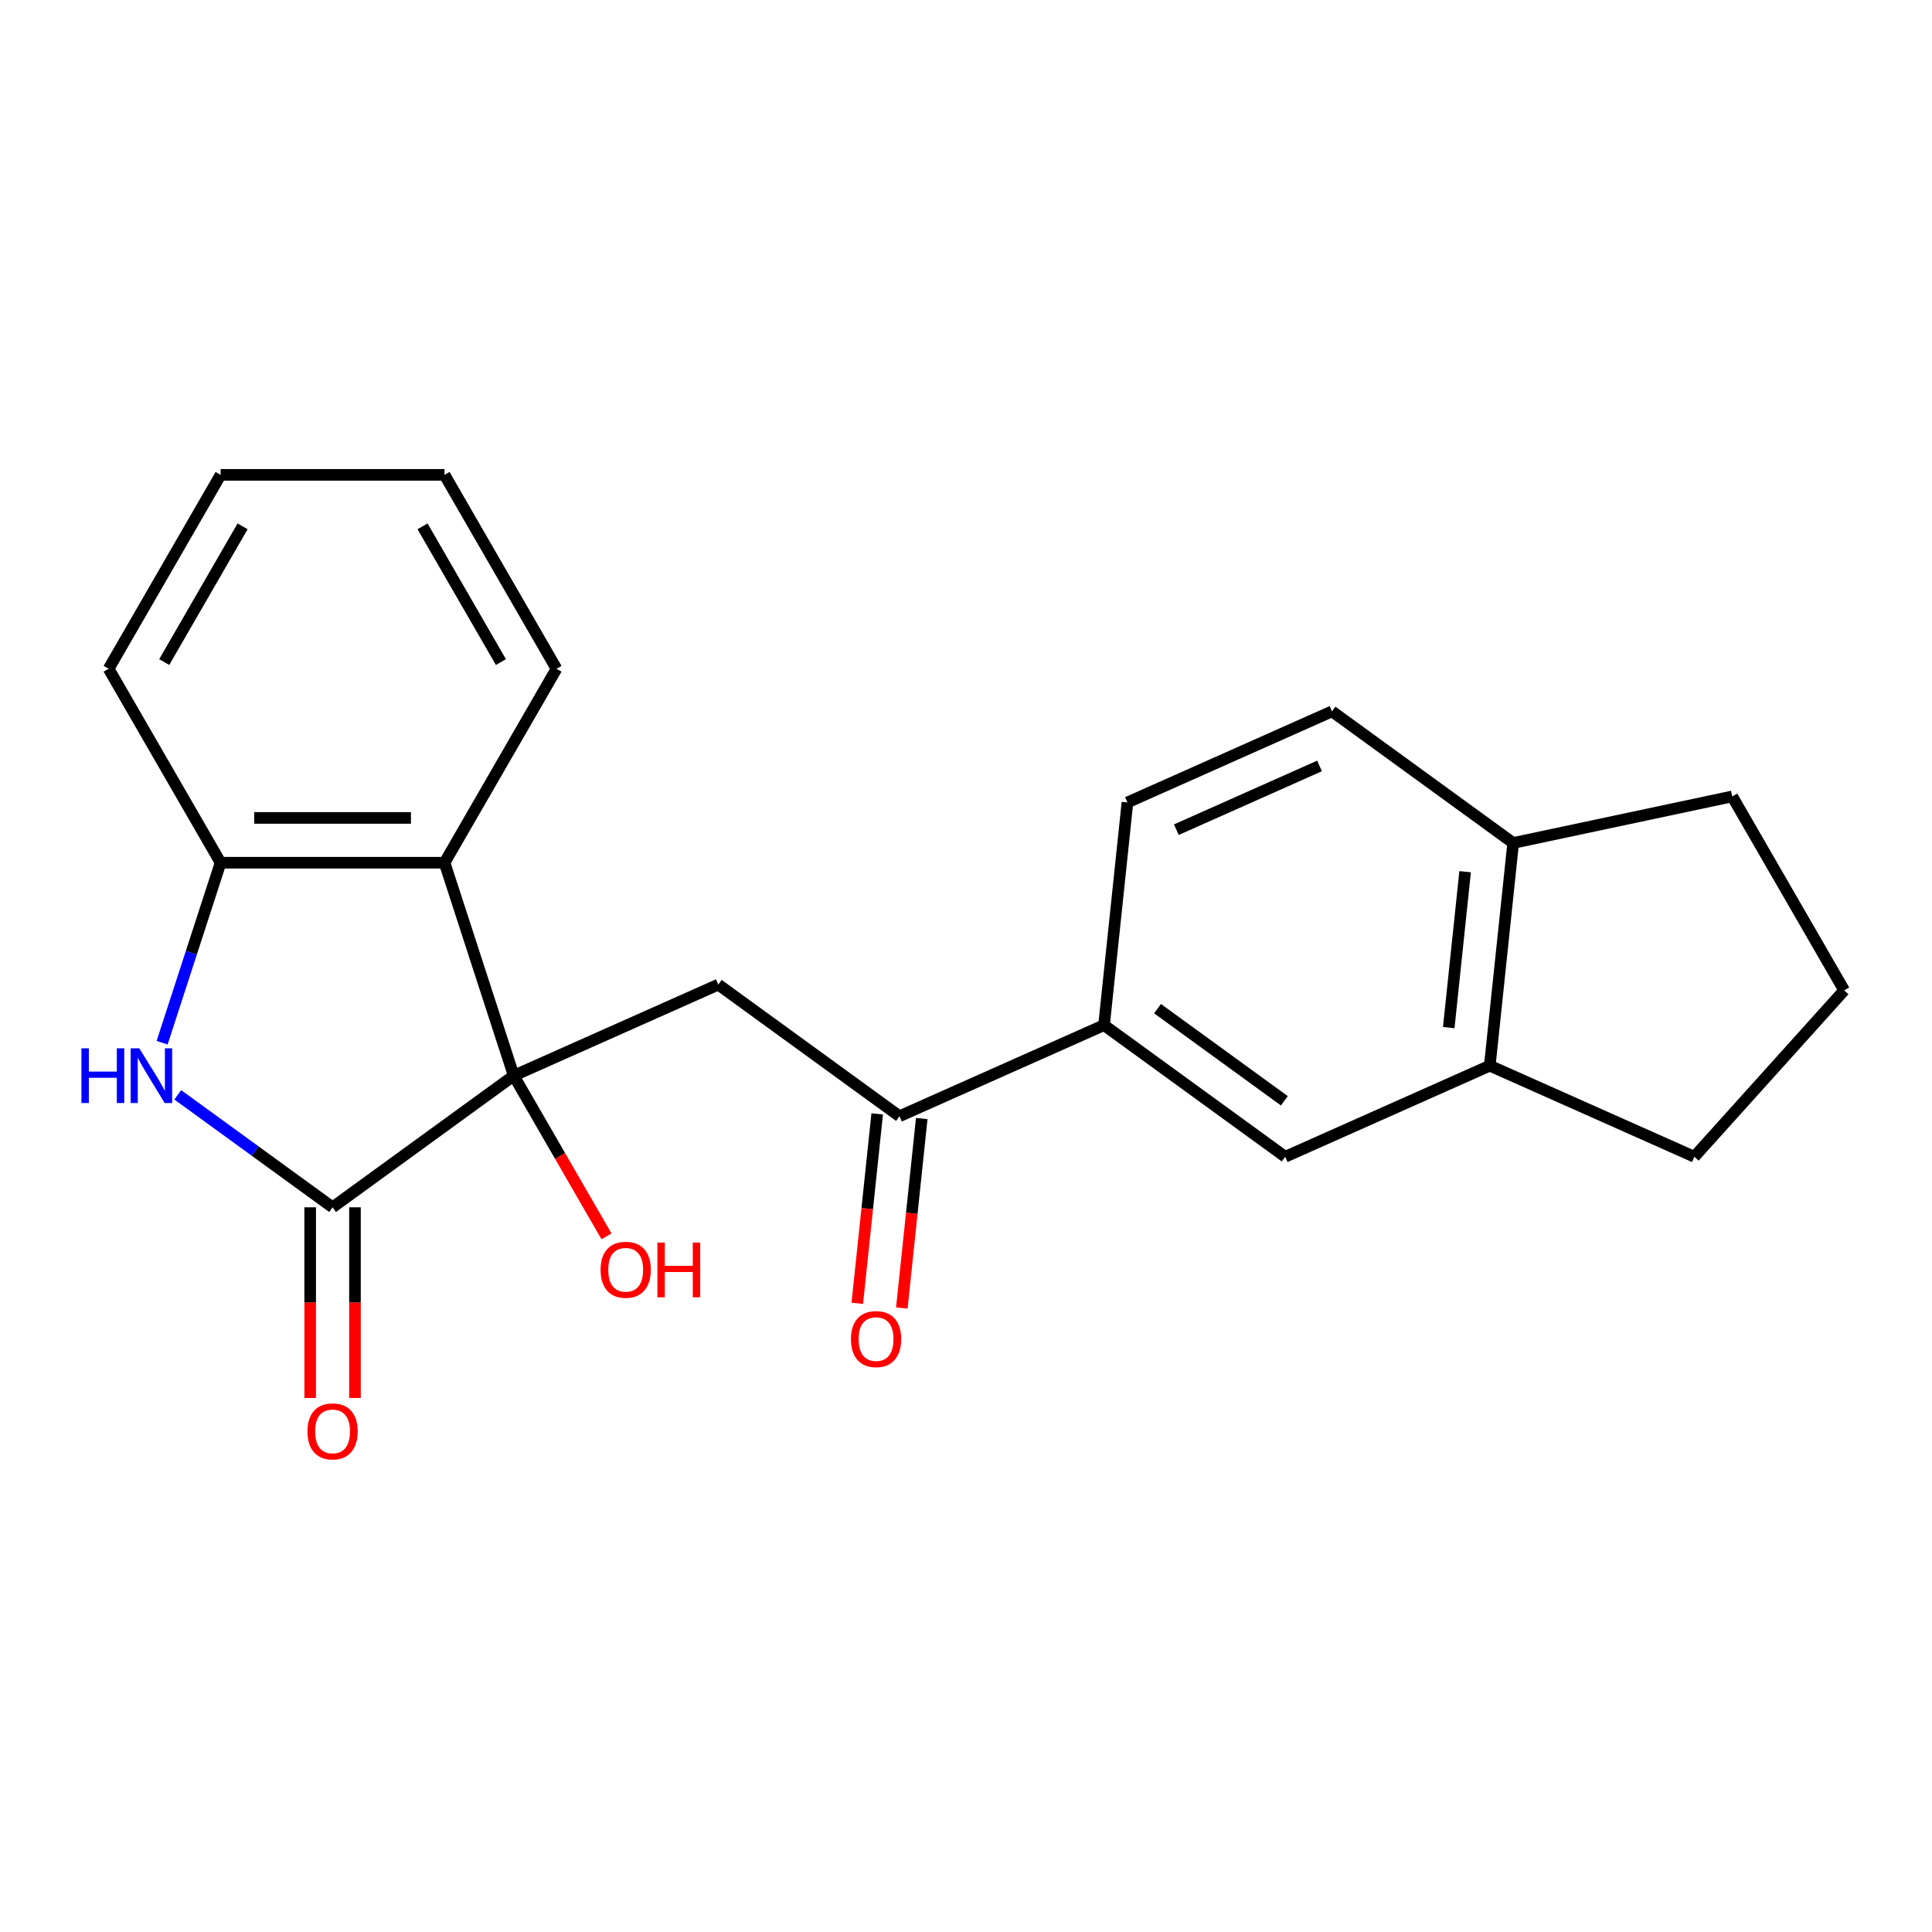 <?xml version='1.0' encoding='iso-8859-1'?>
<svg version='1.1' baseProfile='full'
              xmlns='http://www.w3.org/2000/svg'
                      xmlns:rdkit='http://www.rdkit.org/xml'
                      xmlns:xlink='http://www.w3.org/1999/xlink'
                  xml:space='preserve'
width='1000px' height='1000px' viewBox='0 0 1000 1000'>
<!-- END OF HEADER -->
<rect style='opacity:1.0;fill:#FFFFFF;stroke:none' width='1000' height='1000' x='0' y='0'> </rect>
<path class='bond-0' d='M 265.908,556.771 L 172.138,624.899' style='fill:none;fill-rule:evenodd;stroke:#000000;stroke-width:6px;stroke-linecap:butt;stroke-linejoin:miter;stroke-opacity:1' />
<path class='bond-2' d='M 265.908,556.771 L 230.091,446.538' style='fill:none;fill-rule:evenodd;stroke:#000000;stroke-width:6px;stroke-linecap:butt;stroke-linejoin:miter;stroke-opacity:1' />
<path class='bond-3' d='M 265.908,556.771 L 371.793,509.628' style='fill:none;fill-rule:evenodd;stroke:#000000;stroke-width:6px;stroke-linecap:butt;stroke-linejoin:miter;stroke-opacity:1' />
<path class='bond-13' d='M 265.908,556.771 L 289.914,598.351' style='fill:none;fill-rule:evenodd;stroke:#000000;stroke-width:6px;stroke-linecap:butt;stroke-linejoin:miter;stroke-opacity:1' />
<path class='bond-13' d='M 289.914,598.351 L 313.92,639.931' style='fill:none;fill-rule:evenodd;stroke:#FF0000;stroke-width:6px;stroke-linecap:butt;stroke-linejoin:miter;stroke-opacity:1' />
<path class='bond-1' d='M 172.138,624.899 L 132.072,595.789' style='fill:none;fill-rule:evenodd;stroke:#000000;stroke-width:6px;stroke-linecap:butt;stroke-linejoin:miter;stroke-opacity:1' />
<path class='bond-1' d='M 132.072,595.789 L 92.006,566.679' style='fill:none;fill-rule:evenodd;stroke:#0000FF;stroke-width:6px;stroke-linecap:butt;stroke-linejoin:miter;stroke-opacity:1' />
<path class='bond-9' d='M 160.547,624.899 L 160.547,674.243' style='fill:none;fill-rule:evenodd;stroke:#000000;stroke-width:6px;stroke-linecap:butt;stroke-linejoin:miter;stroke-opacity:1' />
<path class='bond-9' d='M 160.547,674.243 L 160.547,723.587' style='fill:none;fill-rule:evenodd;stroke:#FF0000;stroke-width:6px;stroke-linecap:butt;stroke-linejoin:miter;stroke-opacity:1' />
<path class='bond-9' d='M 183.729,624.899 L 183.729,674.243' style='fill:none;fill-rule:evenodd;stroke:#000000;stroke-width:6px;stroke-linecap:butt;stroke-linejoin:miter;stroke-opacity:1' />
<path class='bond-9' d='M 183.729,674.243 L 183.729,723.587' style='fill:none;fill-rule:evenodd;stroke:#FF0000;stroke-width:6px;stroke-linecap:butt;stroke-linejoin:miter;stroke-opacity:1' />
<path class='bond-22' d='M 83.91,539.713 L 99.048,493.125' style='fill:none;fill-rule:evenodd;stroke:#0000FF;stroke-width:6px;stroke-linecap:butt;stroke-linejoin:miter;stroke-opacity:1' />
<path class='bond-22' d='M 99.048,493.125 L 114.185,446.538' style='fill:none;fill-rule:evenodd;stroke:#000000;stroke-width:6px;stroke-linecap:butt;stroke-linejoin:miter;stroke-opacity:1' />
<path class='bond-4' d='M 230.091,446.538 L 114.185,446.538' style='fill:none;fill-rule:evenodd;stroke:#000000;stroke-width:6px;stroke-linecap:butt;stroke-linejoin:miter;stroke-opacity:1' />
<path class='bond-4' d='M 212.705,423.357 L 131.571,423.357' style='fill:none;fill-rule:evenodd;stroke:#000000;stroke-width:6px;stroke-linecap:butt;stroke-linejoin:miter;stroke-opacity:1' />
<path class='bond-15' d='M 230.091,446.538 L 288.044,346.16' style='fill:none;fill-rule:evenodd;stroke:#000000;stroke-width:6px;stroke-linecap:butt;stroke-linejoin:miter;stroke-opacity:1' />
<path class='bond-5' d='M 371.793,509.628 L 465.563,577.755' style='fill:none;fill-rule:evenodd;stroke:#000000;stroke-width:6px;stroke-linecap:butt;stroke-linejoin:miter;stroke-opacity:1' />
<path class='bond-16' d='M 114.185,446.538 L 56.232,346.16' style='fill:none;fill-rule:evenodd;stroke:#000000;stroke-width:6px;stroke-linecap:butt;stroke-linejoin:miter;stroke-opacity:1' />
<path class='bond-6' d='M 465.563,577.755 L 571.449,530.612' style='fill:none;fill-rule:evenodd;stroke:#000000;stroke-width:6px;stroke-linecap:butt;stroke-linejoin:miter;stroke-opacity:1' />
<path class='bond-11' d='M 454.036,576.544 L 448.883,625.571' style='fill:none;fill-rule:evenodd;stroke:#000000;stroke-width:6px;stroke-linecap:butt;stroke-linejoin:miter;stroke-opacity:1' />
<path class='bond-11' d='M 448.883,625.571 L 443.73,674.597' style='fill:none;fill-rule:evenodd;stroke:#FF0000;stroke-width:6px;stroke-linecap:butt;stroke-linejoin:miter;stroke-opacity:1' />
<path class='bond-11' d='M 477.09,578.967 L 471.937,627.994' style='fill:none;fill-rule:evenodd;stroke:#000000;stroke-width:6px;stroke-linecap:butt;stroke-linejoin:miter;stroke-opacity:1' />
<path class='bond-11' d='M 471.937,627.994 L 466.785,677.02' style='fill:none;fill-rule:evenodd;stroke:#FF0000;stroke-width:6px;stroke-linecap:butt;stroke-linejoin:miter;stroke-opacity:1' />
<path class='bond-7' d='M 571.449,530.612 L 665.218,598.74' style='fill:none;fill-rule:evenodd;stroke:#000000;stroke-width:6px;stroke-linecap:butt;stroke-linejoin:miter;stroke-opacity:1' />
<path class='bond-7' d='M 599.14,522.077 L 664.779,569.767' style='fill:none;fill-rule:evenodd;stroke:#000000;stroke-width:6px;stroke-linecap:butt;stroke-linejoin:miter;stroke-opacity:1' />
<path class='bond-12' d='M 571.449,530.612 L 583.564,415.341' style='fill:none;fill-rule:evenodd;stroke:#000000;stroke-width:6px;stroke-linecap:butt;stroke-linejoin:miter;stroke-opacity:1' />
<path class='bond-8' d='M 665.218,598.74 L 771.104,551.597' style='fill:none;fill-rule:evenodd;stroke:#000000;stroke-width:6px;stroke-linecap:butt;stroke-linejoin:miter;stroke-opacity:1' />
<path class='bond-17' d='M 771.104,551.597 L 876.989,598.74' style='fill:none;fill-rule:evenodd;stroke:#000000;stroke-width:6px;stroke-linecap:butt;stroke-linejoin:miter;stroke-opacity:1' />
<path class='bond-24' d='M 771.104,551.597 L 783.219,436.326' style='fill:none;fill-rule:evenodd;stroke:#000000;stroke-width:6px;stroke-linecap:butt;stroke-linejoin:miter;stroke-opacity:1' />
<path class='bond-24' d='M 749.867,531.883 L 758.348,451.193' style='fill:none;fill-rule:evenodd;stroke:#000000;stroke-width:6px;stroke-linecap:butt;stroke-linejoin:miter;stroke-opacity:1' />
<path class='bond-10' d='M 783.219,436.326 L 689.449,368.198' style='fill:none;fill-rule:evenodd;stroke:#000000;stroke-width:6px;stroke-linecap:butt;stroke-linejoin:miter;stroke-opacity:1' />
<path class='bond-19' d='M 783.219,436.326 L 896.592,412.228' style='fill:none;fill-rule:evenodd;stroke:#000000;stroke-width:6px;stroke-linecap:butt;stroke-linejoin:miter;stroke-opacity:1' />
<path class='bond-14' d='M 583.564,415.341 L 689.449,368.198' style='fill:none;fill-rule:evenodd;stroke:#000000;stroke-width:6px;stroke-linecap:butt;stroke-linejoin:miter;stroke-opacity:1' />
<path class='bond-14' d='M 608.876,429.447 L 682.995,396.447' style='fill:none;fill-rule:evenodd;stroke:#000000;stroke-width:6px;stroke-linecap:butt;stroke-linejoin:miter;stroke-opacity:1' />
<path class='bond-20' d='M 288.044,346.16 L 230.091,245.783' style='fill:none;fill-rule:evenodd;stroke:#000000;stroke-width:6px;stroke-linecap:butt;stroke-linejoin:miter;stroke-opacity:1' />
<path class='bond-20' d='M 259.276,342.694 L 218.708,272.43' style='fill:none;fill-rule:evenodd;stroke:#000000;stroke-width:6px;stroke-linecap:butt;stroke-linejoin:miter;stroke-opacity:1' />
<path class='bond-23' d='M 56.232,346.16 L 114.185,245.783' style='fill:none;fill-rule:evenodd;stroke:#000000;stroke-width:6px;stroke-linecap:butt;stroke-linejoin:miter;stroke-opacity:1' />
<path class='bond-23' d='M 85.001,342.694 L 125.568,272.43' style='fill:none;fill-rule:evenodd;stroke:#000000;stroke-width:6px;stroke-linecap:butt;stroke-linejoin:miter;stroke-opacity:1' />
<path class='bond-18' d='M 876.989,598.74 L 954.545,512.605' style='fill:none;fill-rule:evenodd;stroke:#000000;stroke-width:6px;stroke-linecap:butt;stroke-linejoin:miter;stroke-opacity:1' />
<path class='bond-25' d='M 954.545,512.605 L 896.592,412.228' style='fill:none;fill-rule:evenodd;stroke:#000000;stroke-width:6px;stroke-linecap:butt;stroke-linejoin:miter;stroke-opacity:1' />
<path class='bond-21' d='M 230.091,245.783 L 114.185,245.783' style='fill:none;fill-rule:evenodd;stroke:#000000;stroke-width:6px;stroke-linecap:butt;stroke-linejoin:miter;stroke-opacity:1' />
<path  class='atom-2' d='M 42.148 542.611
L 45.988 542.611
L 45.988 554.651
L 60.468 554.651
L 60.468 542.611
L 64.308 542.611
L 64.308 570.931
L 60.468 570.931
L 60.468 557.851
L 45.988 557.851
L 45.988 570.931
L 42.148 570.931
L 42.148 542.611
' fill='#0000FF'/>
<path  class='atom-2' d='M 72.108 542.611
L 81.388 557.611
Q 82.308 559.091, 83.788 561.771
Q 85.268 564.451, 85.348 564.611
L 85.348 542.611
L 89.108 542.611
L 89.108 570.931
L 85.228 570.931
L 75.268 554.531
Q 74.108 552.611, 72.868 550.411
Q 71.668 548.211, 71.308 547.531
L 71.308 570.931
L 67.628 570.931
L 67.628 542.611
L 72.108 542.611
' fill='#0000FF'/>
<path  class='atom-10' d='M 159.138 740.885
Q 159.138 734.085, 162.498 730.285
Q 165.858 726.485, 172.138 726.485
Q 178.418 726.485, 181.778 730.285
Q 185.138 734.085, 185.138 740.885
Q 185.138 747.765, 181.738 751.685
Q 178.338 755.565, 172.138 755.565
Q 165.898 755.565, 162.498 751.685
Q 159.138 747.805, 159.138 740.885
M 172.138 752.365
Q 176.458 752.365, 178.778 749.485
Q 181.138 746.565, 181.138 740.885
Q 181.138 735.325, 178.778 732.525
Q 176.458 729.685, 172.138 729.685
Q 167.818 729.685, 165.458 732.485
Q 163.138 735.285, 163.138 740.885
Q 163.138 746.605, 165.458 749.485
Q 167.818 752.365, 172.138 752.365
' fill='#FF0000'/>
<path  class='atom-12' d='M 440.448 693.107
Q 440.448 686.307, 443.808 682.507
Q 447.168 678.707, 453.448 678.707
Q 459.728 678.707, 463.088 682.507
Q 466.448 686.307, 466.448 693.107
Q 466.448 699.987, 463.048 703.907
Q 459.648 707.787, 453.448 707.787
Q 447.208 707.787, 443.808 703.907
Q 440.448 700.027, 440.448 693.107
M 453.448 704.587
Q 457.768 704.587, 460.088 701.707
Q 462.448 698.787, 462.448 693.107
Q 462.448 687.547, 460.088 684.747
Q 457.768 681.907, 453.448 681.907
Q 449.128 681.907, 446.768 684.707
Q 444.448 687.507, 444.448 693.107
Q 444.448 698.827, 446.768 701.707
Q 449.128 704.587, 453.448 704.587
' fill='#FF0000'/>
<path  class='atom-14' d='M 310.861 657.228
Q 310.861 650.428, 314.221 646.628
Q 317.581 642.828, 323.861 642.828
Q 330.141 642.828, 333.501 646.628
Q 336.861 650.428, 336.861 657.228
Q 336.861 664.108, 333.461 668.028
Q 330.061 671.908, 323.861 671.908
Q 317.621 671.908, 314.221 668.028
Q 310.861 664.148, 310.861 657.228
M 323.861 668.708
Q 328.181 668.708, 330.501 665.828
Q 332.861 662.908, 332.861 657.228
Q 332.861 651.668, 330.501 648.868
Q 328.181 646.028, 323.861 646.028
Q 319.541 646.028, 317.181 648.828
Q 314.861 651.628, 314.861 657.228
Q 314.861 662.948, 317.181 665.828
Q 319.541 668.708, 323.861 668.708
' fill='#FF0000'/>
<path  class='atom-14' d='M 340.261 643.148
L 344.101 643.148
L 344.101 655.188
L 358.581 655.188
L 358.581 643.148
L 362.421 643.148
L 362.421 671.468
L 358.581 671.468
L 358.581 658.388
L 344.101 658.388
L 344.101 671.468
L 340.261 671.468
L 340.261 643.148
' fill='#FF0000'/>
</svg>
